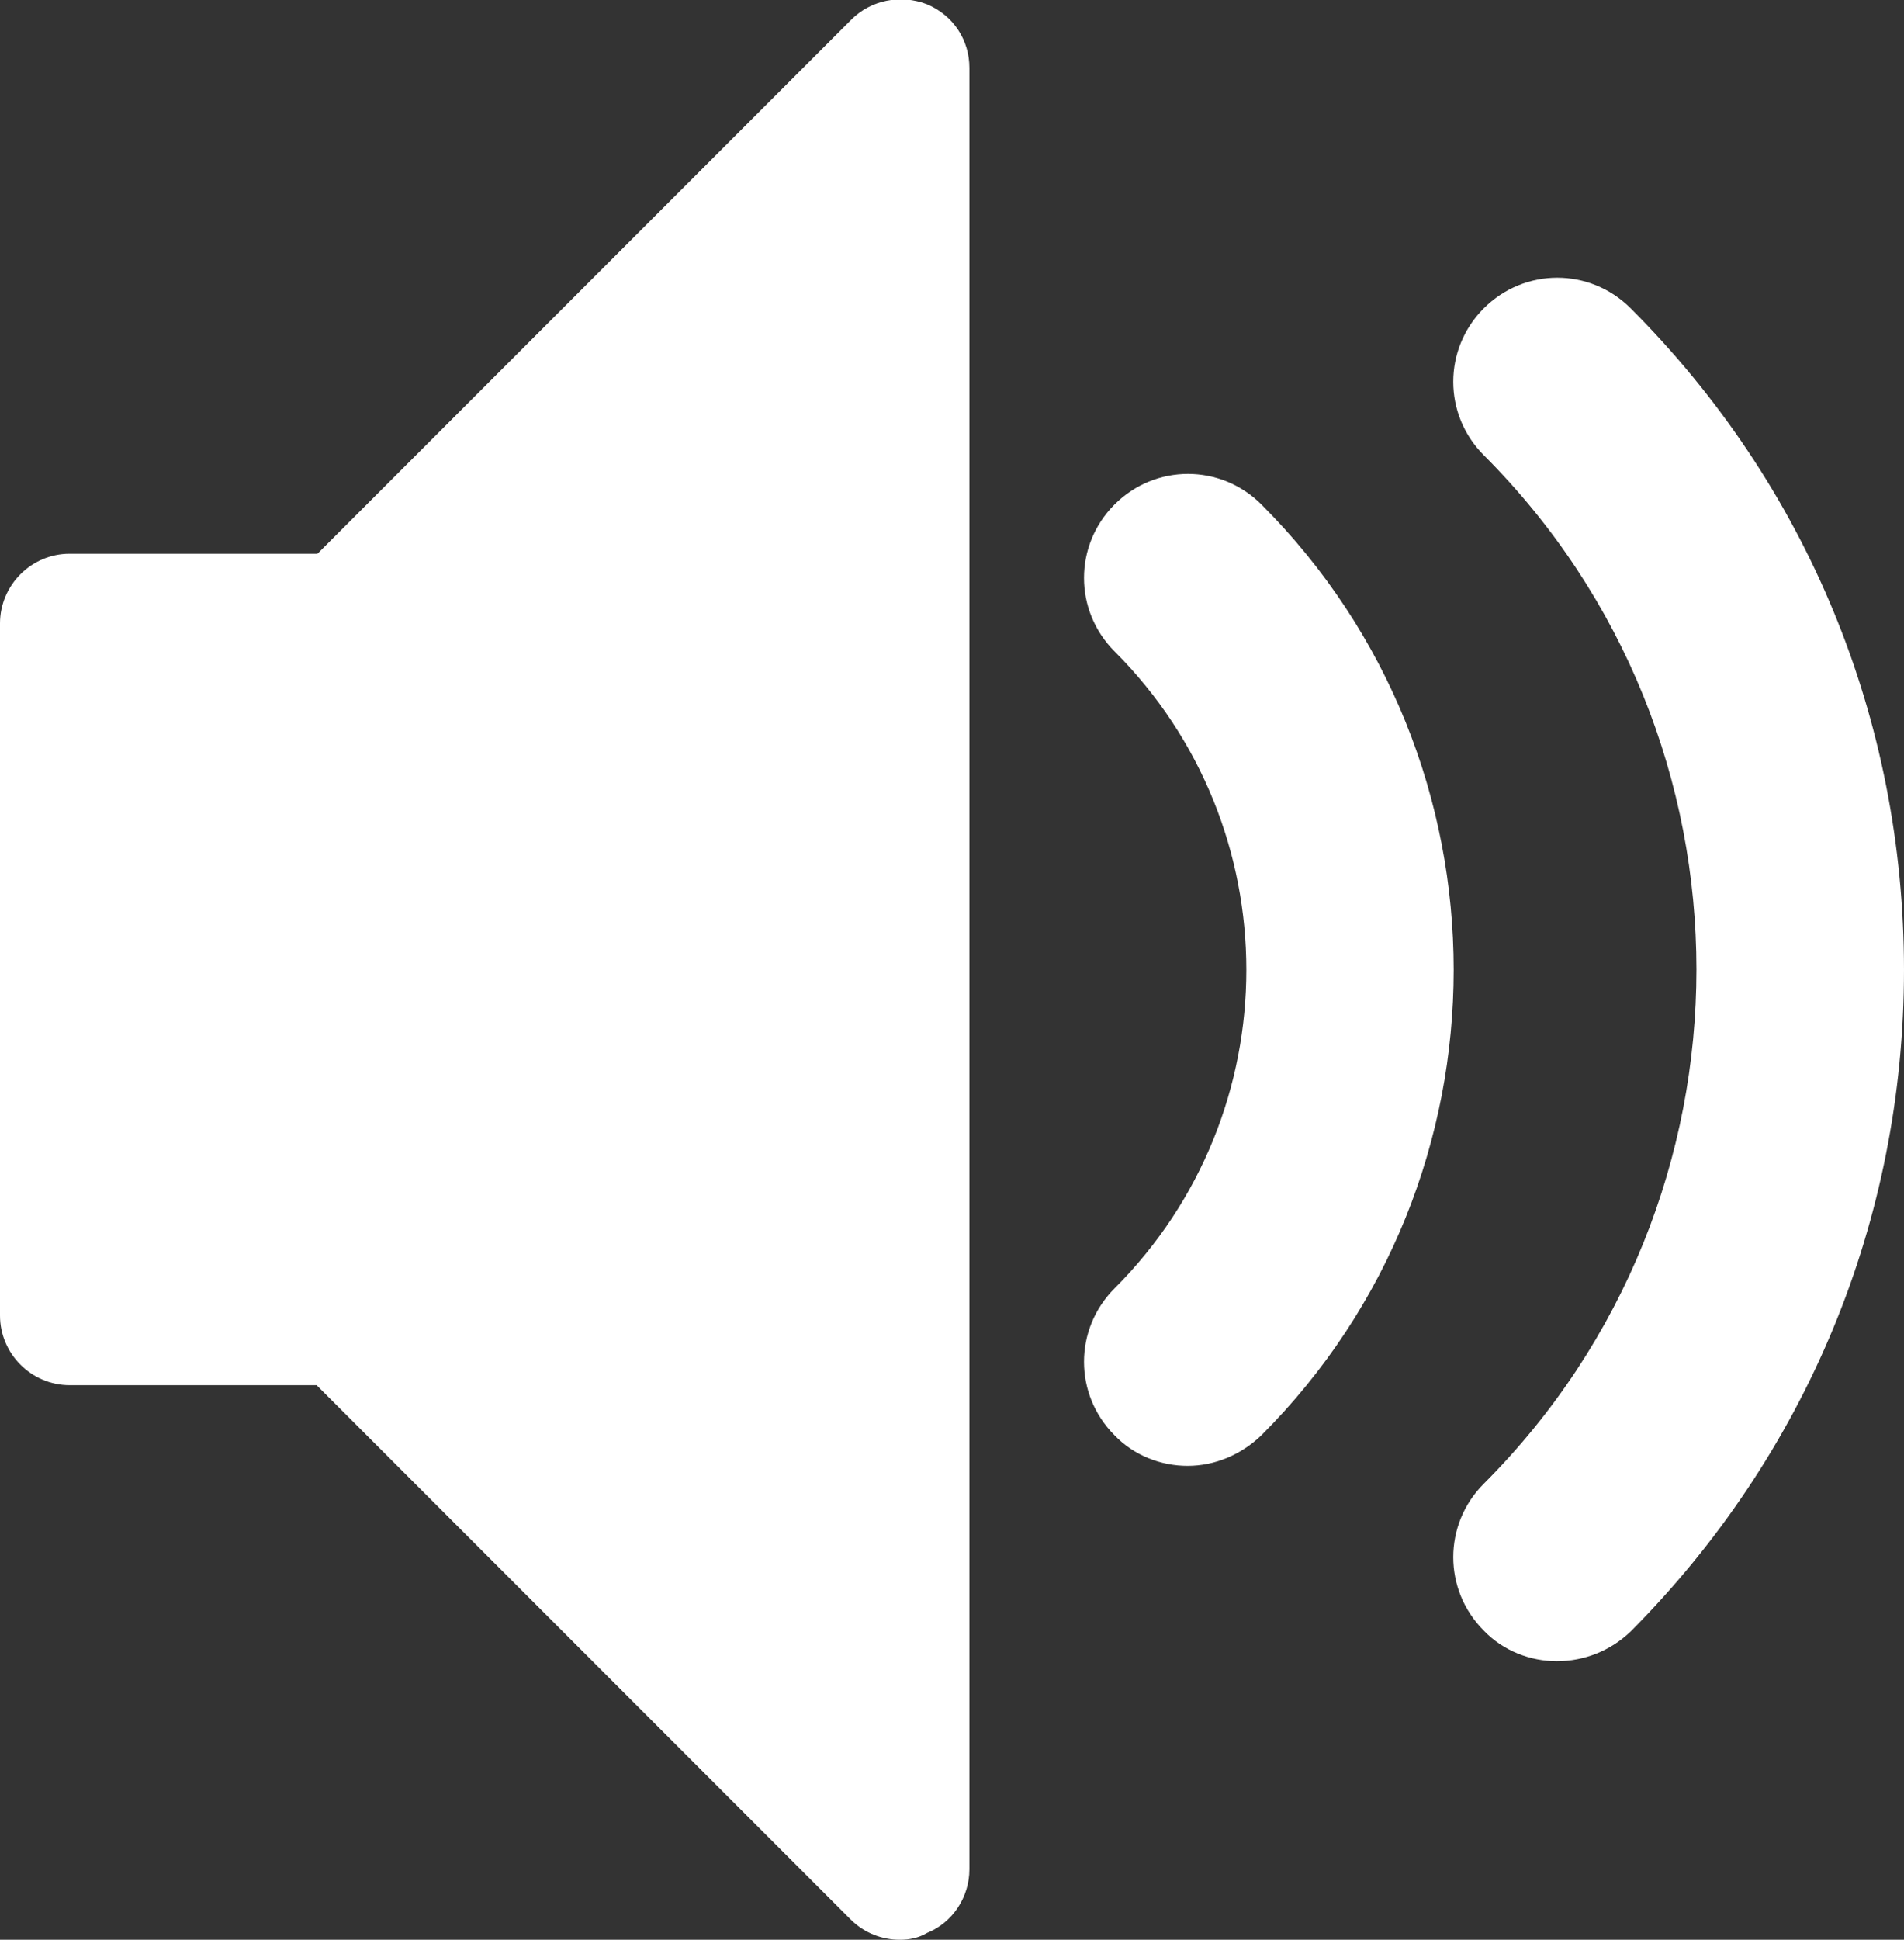 <?xml version="1.0" encoding="utf-8"?>
<!-- Generator: Adobe Illustrator 27.8.1, SVG Export Plug-In . SVG Version: 6.00 Build 0)  -->
<svg version="1.1" id="Layer_1" xmlns="http://www.w3.org/2000/svg" xmlns:xlink="http://www.w3.org/1999/xlink" x="0px" y="0px"
	 viewBox="0 0 224.3 228.4" style="enable-background:new 0 0 224.3 228.4;" xml:space="preserve">
<rect x="0" y="0" width="224.3" height="228.4" fill="#333333" stroke="none"/>
<style type="text/css">
	.st0{fill:#FFFFFF;}
</style>
<g>
	<path class="st0" d="M183.4,195.6c-3.1,0-6.3-1.2-8.6-3.6c-4.8-4.8-4.8-12.5,0-17.3c33.4-33.4,33.4-87.7,0-121.1
		c-4.8-4.8-4.8-12.5,0-17.3c4.8-4.8,12.5-4.8,17.3,0c20.8,20.8,32.2,48.4,32.2,77.9s-11.5,57.1-32.2,77.9
		C189.7,194.4,186.6,195.6,183.4,195.6L183.4,195.6z M139.9,172.6c-3.1,0-6.3-1.2-8.6-3.6c-4.8-4.8-4.8-12.5,0-17.3
		c20.7-20.7,20.7-54.3,0-75c-4.8-4.8-4.8-12.5,0-17.3c4.8-4.8,12.5-4.8,17.3,0c30.2,30.2,30.2,79.4,0,109.6
		C146.2,171.3,143.1,172.6,139.9,172.6L139.9,172.6z"/>
	<path class="st0" d="M106,228.4c-2.1,0-4.2-0.8-5.8-2.4l-62.9-62.9H8.2c-4.5,0-8.2-3.7-8.2-8.2V73.4c0-4.5,3.7-8.2,8.2-8.2h29.2
		l62.9-62.9c2.3-2.3,5.8-3,8.9-1.8c3.1,1.3,5,4.2,5,7.5v212.1c0,3.3-2,6.3-5,7.5C108.2,228.2,107.1,228.4,106,228.4"/>
</g>
</svg>
